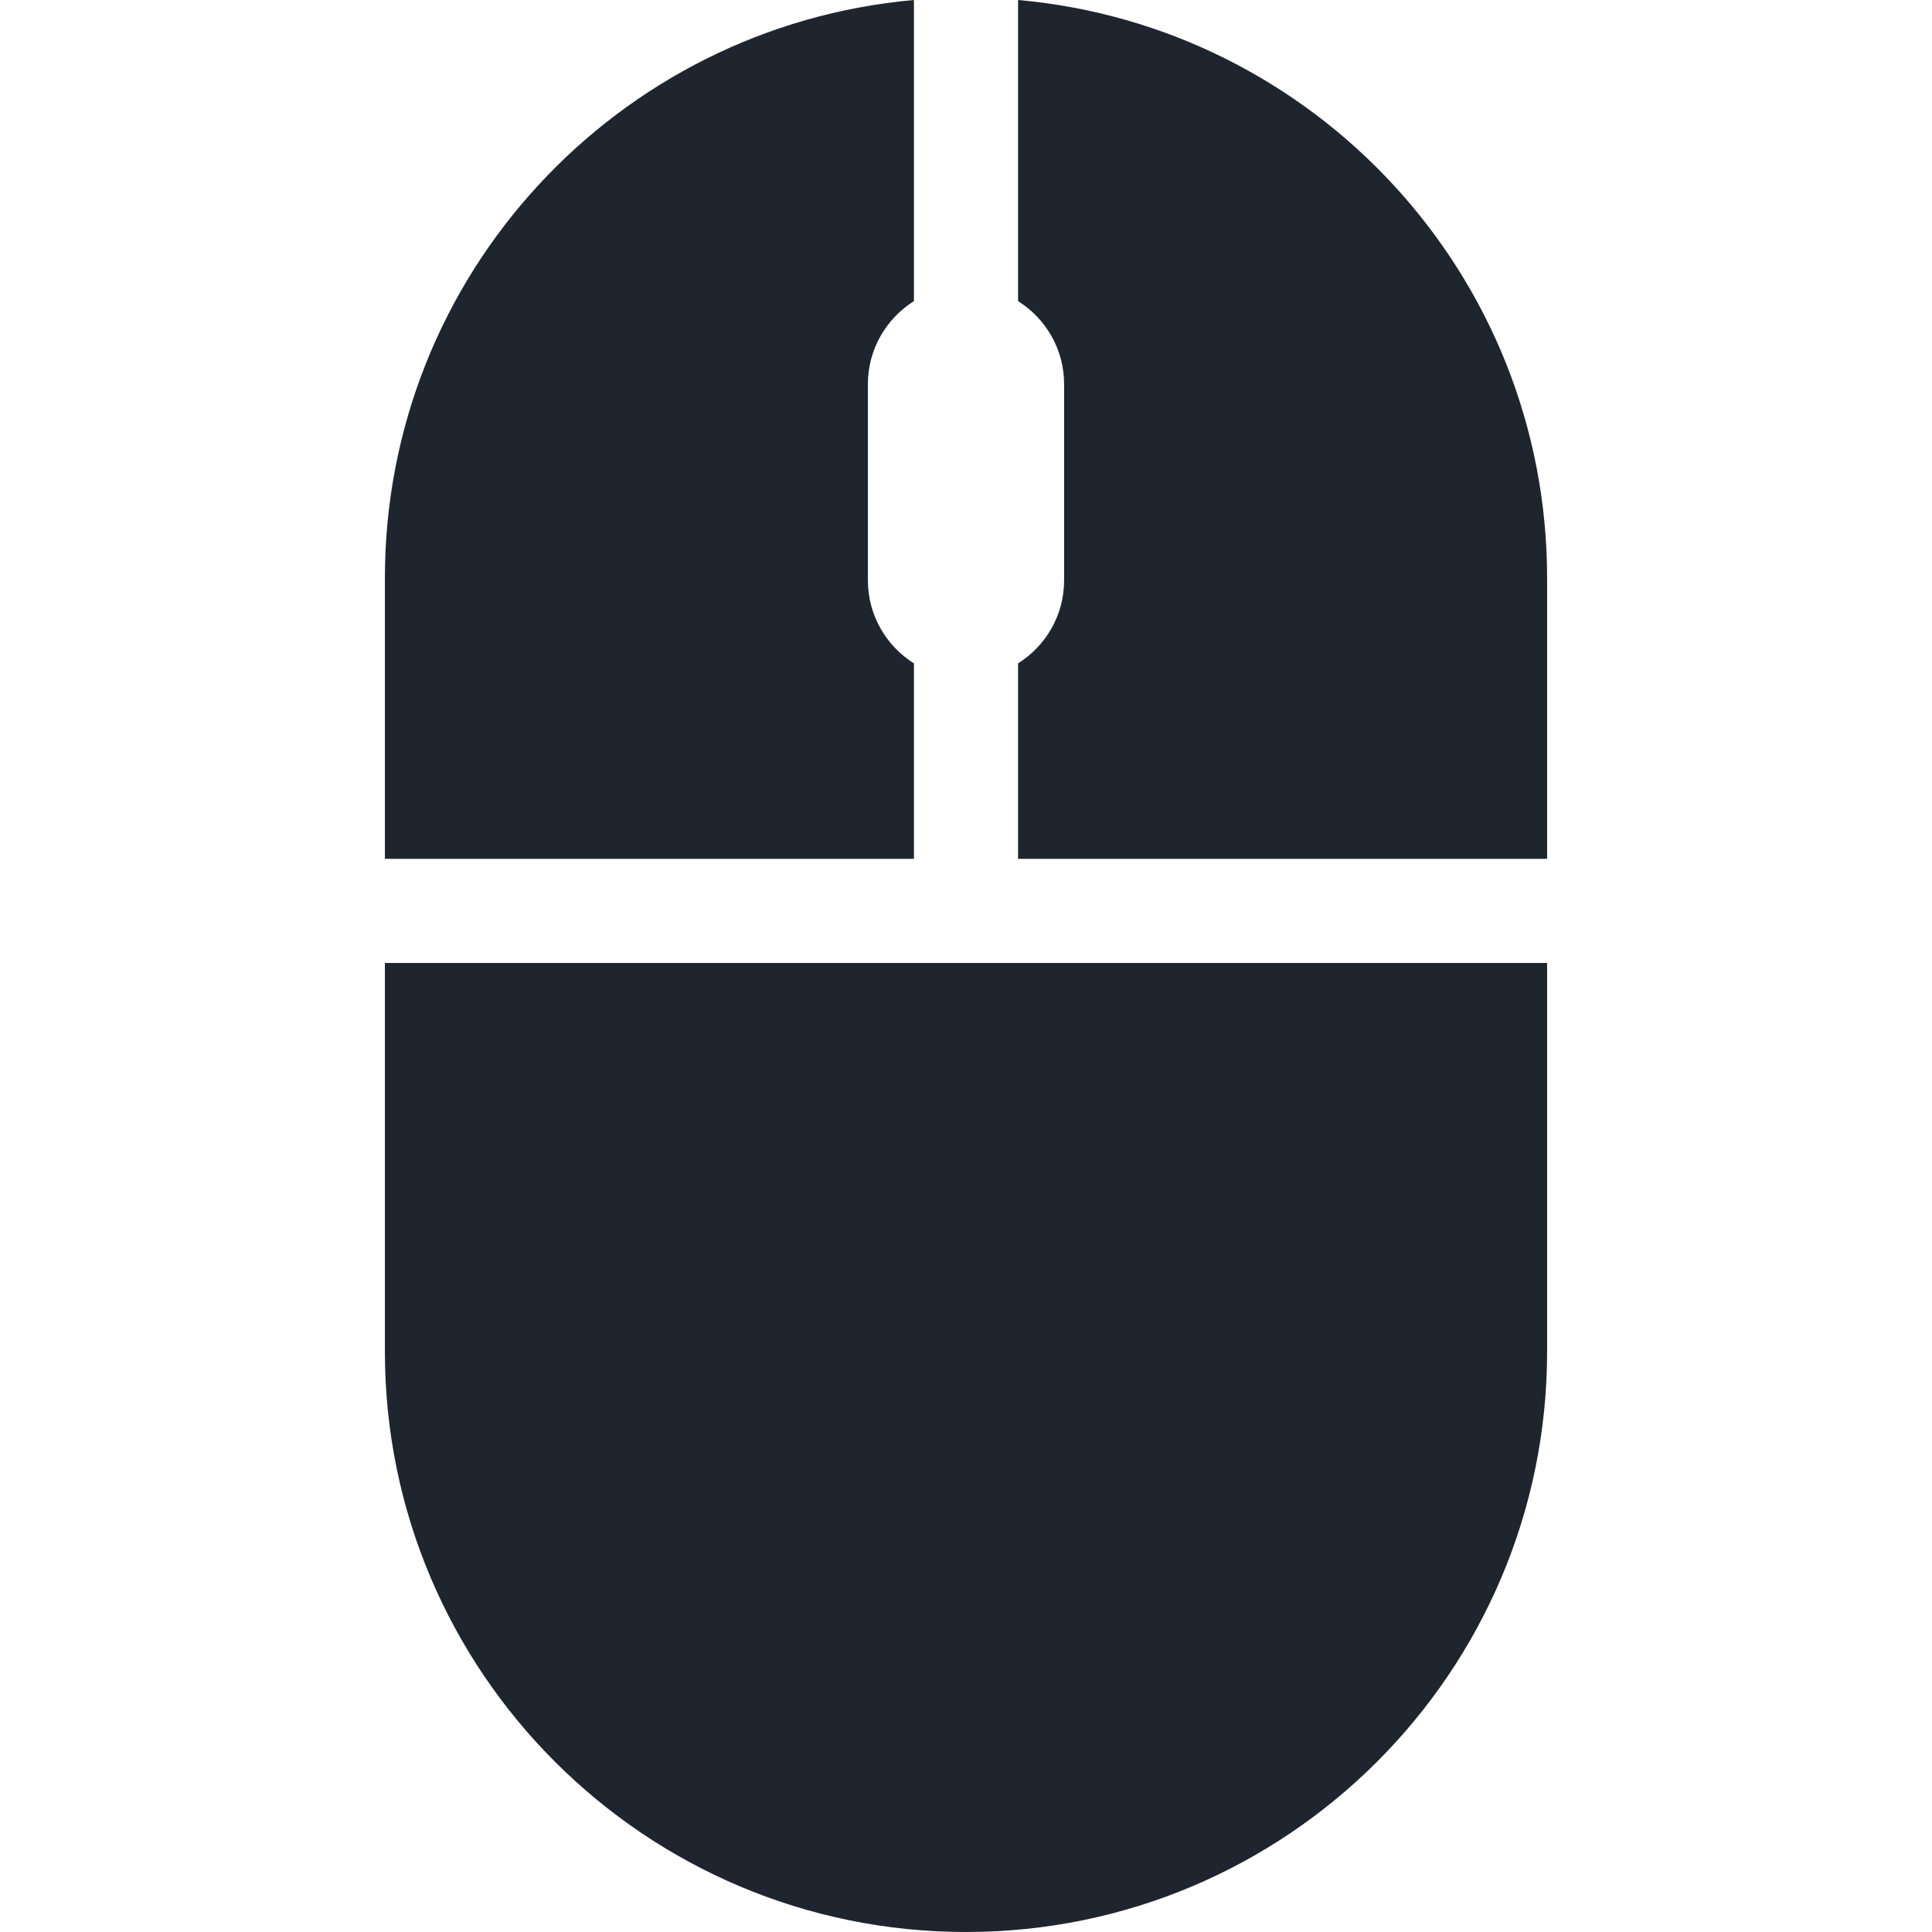 <?xml version="1.0" encoding="utf-8"?>
<!-- Generator: Adobe Illustrator 27.6.1, SVG Export Plug-In . SVG Version: 6.00 Build 0)  -->
<svg version="1.1" id="Layer_1" xmlns="http://www.w3.org/2000/svg" xmlns:xlink="http://www.w3.org/1999/xlink" x="0px" y="0px"
	 viewBox="0 0 512 512" style="enable-background:new 0 0 512 512;" xml:space="preserve">
<style type="text/css">
	.st0{fill:#1E252F;}
</style>
<g id="computer_mouse_hardware_device">
	<path class="st0" d="M410,153.2v74.4H269.8v-51.8c7.3-4.6,12.2-12.7,12.2-22v-52c0-9.3-4.9-17.4-12.2-22V0
		C348.4,7,410,72.9,410,153.2L410,153.2z M242.2,175.8c-7.3-4.6-12.2-12.7-12.2-22v-52c0-9.3,4.9-17.4,12.2-22V0
		C163.6,7,102,72.9,102,153.2v74.4h140.2V175.8z M102,358.2c0,84.9,69,153.8,154,153.8c85,0,154-68.9,154-153.8v-103H102L102,358.2z
		"/>
</g>
<g id="Capa_1">
</g>
</svg>
